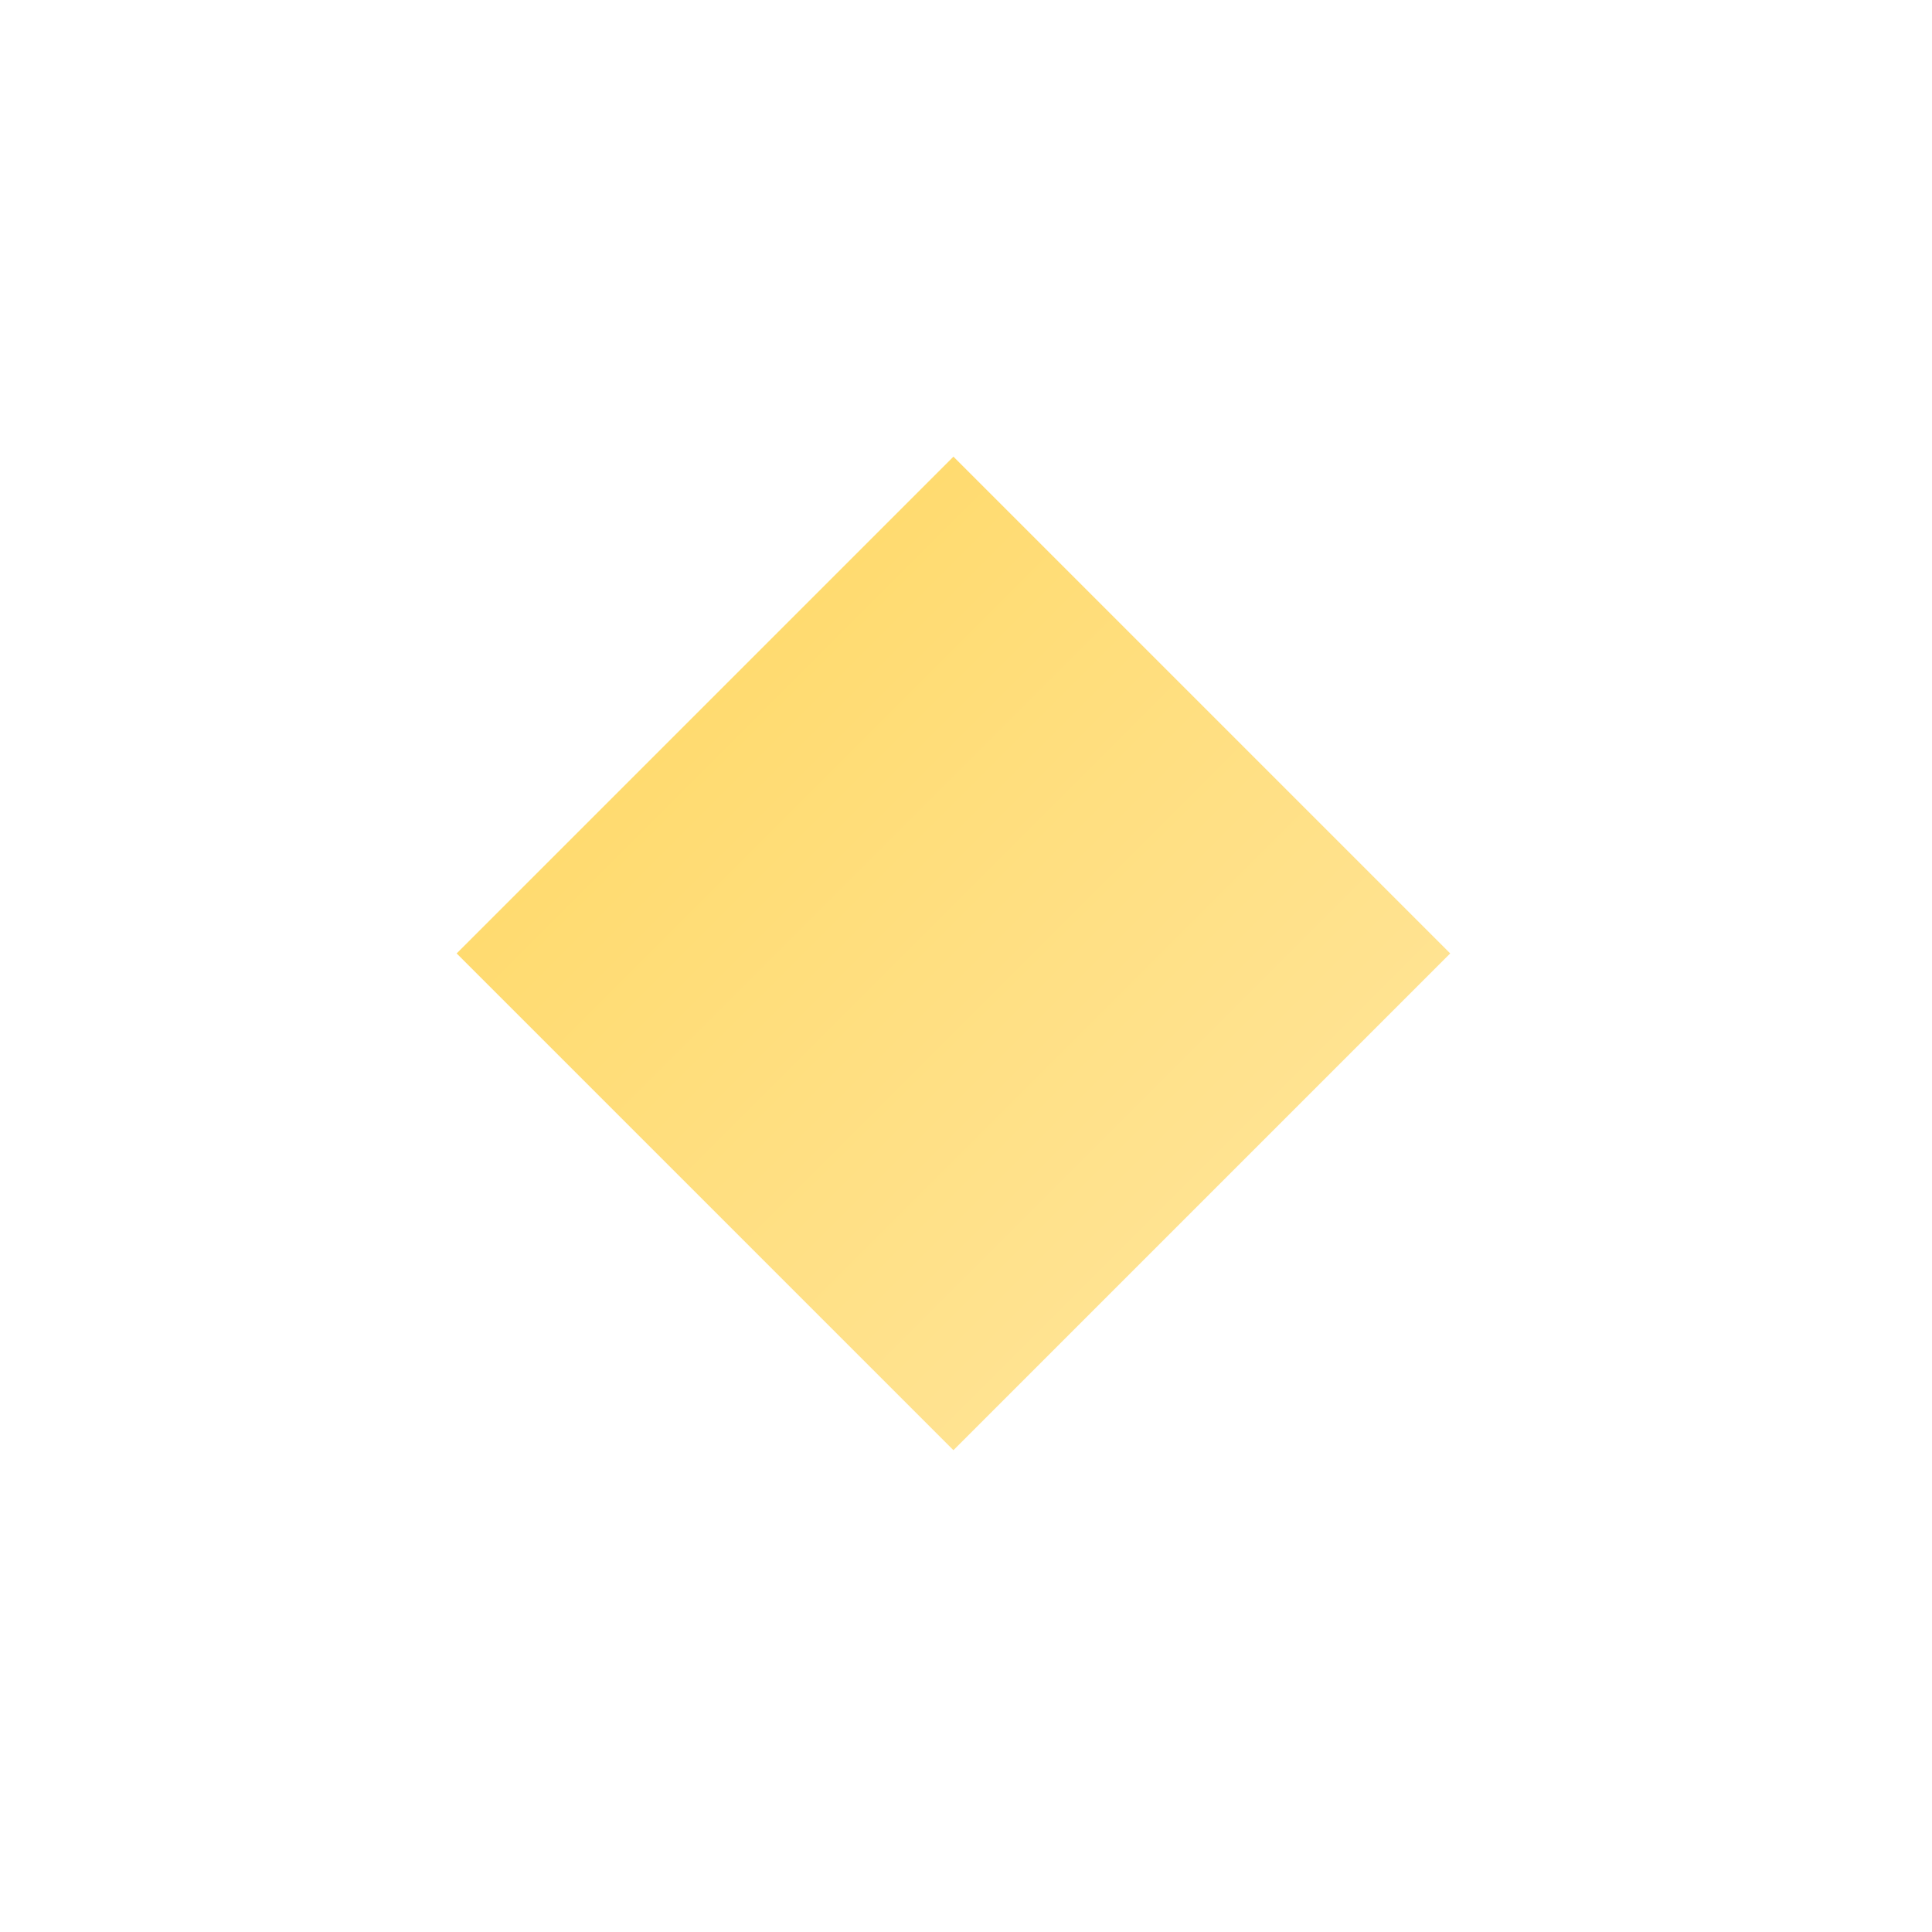 <?xml version="1.0" encoding="UTF-8"?> <svg xmlns="http://www.w3.org/2000/svg" width="55" height="55" viewBox="0 0 55 55" fill="none"> <g filter="url(#filter0_d)"> <rect x="13" y="22.142" width="20" height="20" transform="rotate(-45 13 22.142)" fill="url(#paint0_linear)"></rect> </g> <defs> <filter id="filter0_d" x="0" y="-1.52588e-05" width="54.284" height="54.284" filterUnits="userSpaceOnUse" color-interpolation-filters="sRGB"> <feFlood flood-opacity="0" result="BackgroundImageFix"></feFlood> <feColorMatrix in="SourceAlpha" type="matrix" values="0 0 0 0 0 0 0 0 0 0 0 0 0 0 0 0 0 0 127 0"></feColorMatrix> <feMorphology radius="7" operator="erode" in="SourceAlpha" result="effect1_dropShadow"></feMorphology> <feOffset dy="5"></feOffset> <feGaussianBlur stdDeviation="10"></feGaussianBlur> <feColorMatrix type="matrix" values="0 0 0 0 1 0 0 0 0 0.859 0 0 0 0 0.439 0 0 0 0.4 0"></feColorMatrix> <feBlend mode="normal" in2="BackgroundImageFix" result="effect1_dropShadow"></feBlend> <feBlend mode="normal" in="SourceGraphic" in2="effect1_dropShadow" result="shape"></feBlend> </filter> <linearGradient id="paint0_linear" x1="22.982" y1="22.142" x2="22.982" y2="42.761" gradientUnits="userSpaceOnUse"> <stop stop-color="#FFDB70"></stop> <stop offset="1" stop-color="#FFE392"></stop> </linearGradient> </defs> </svg> 